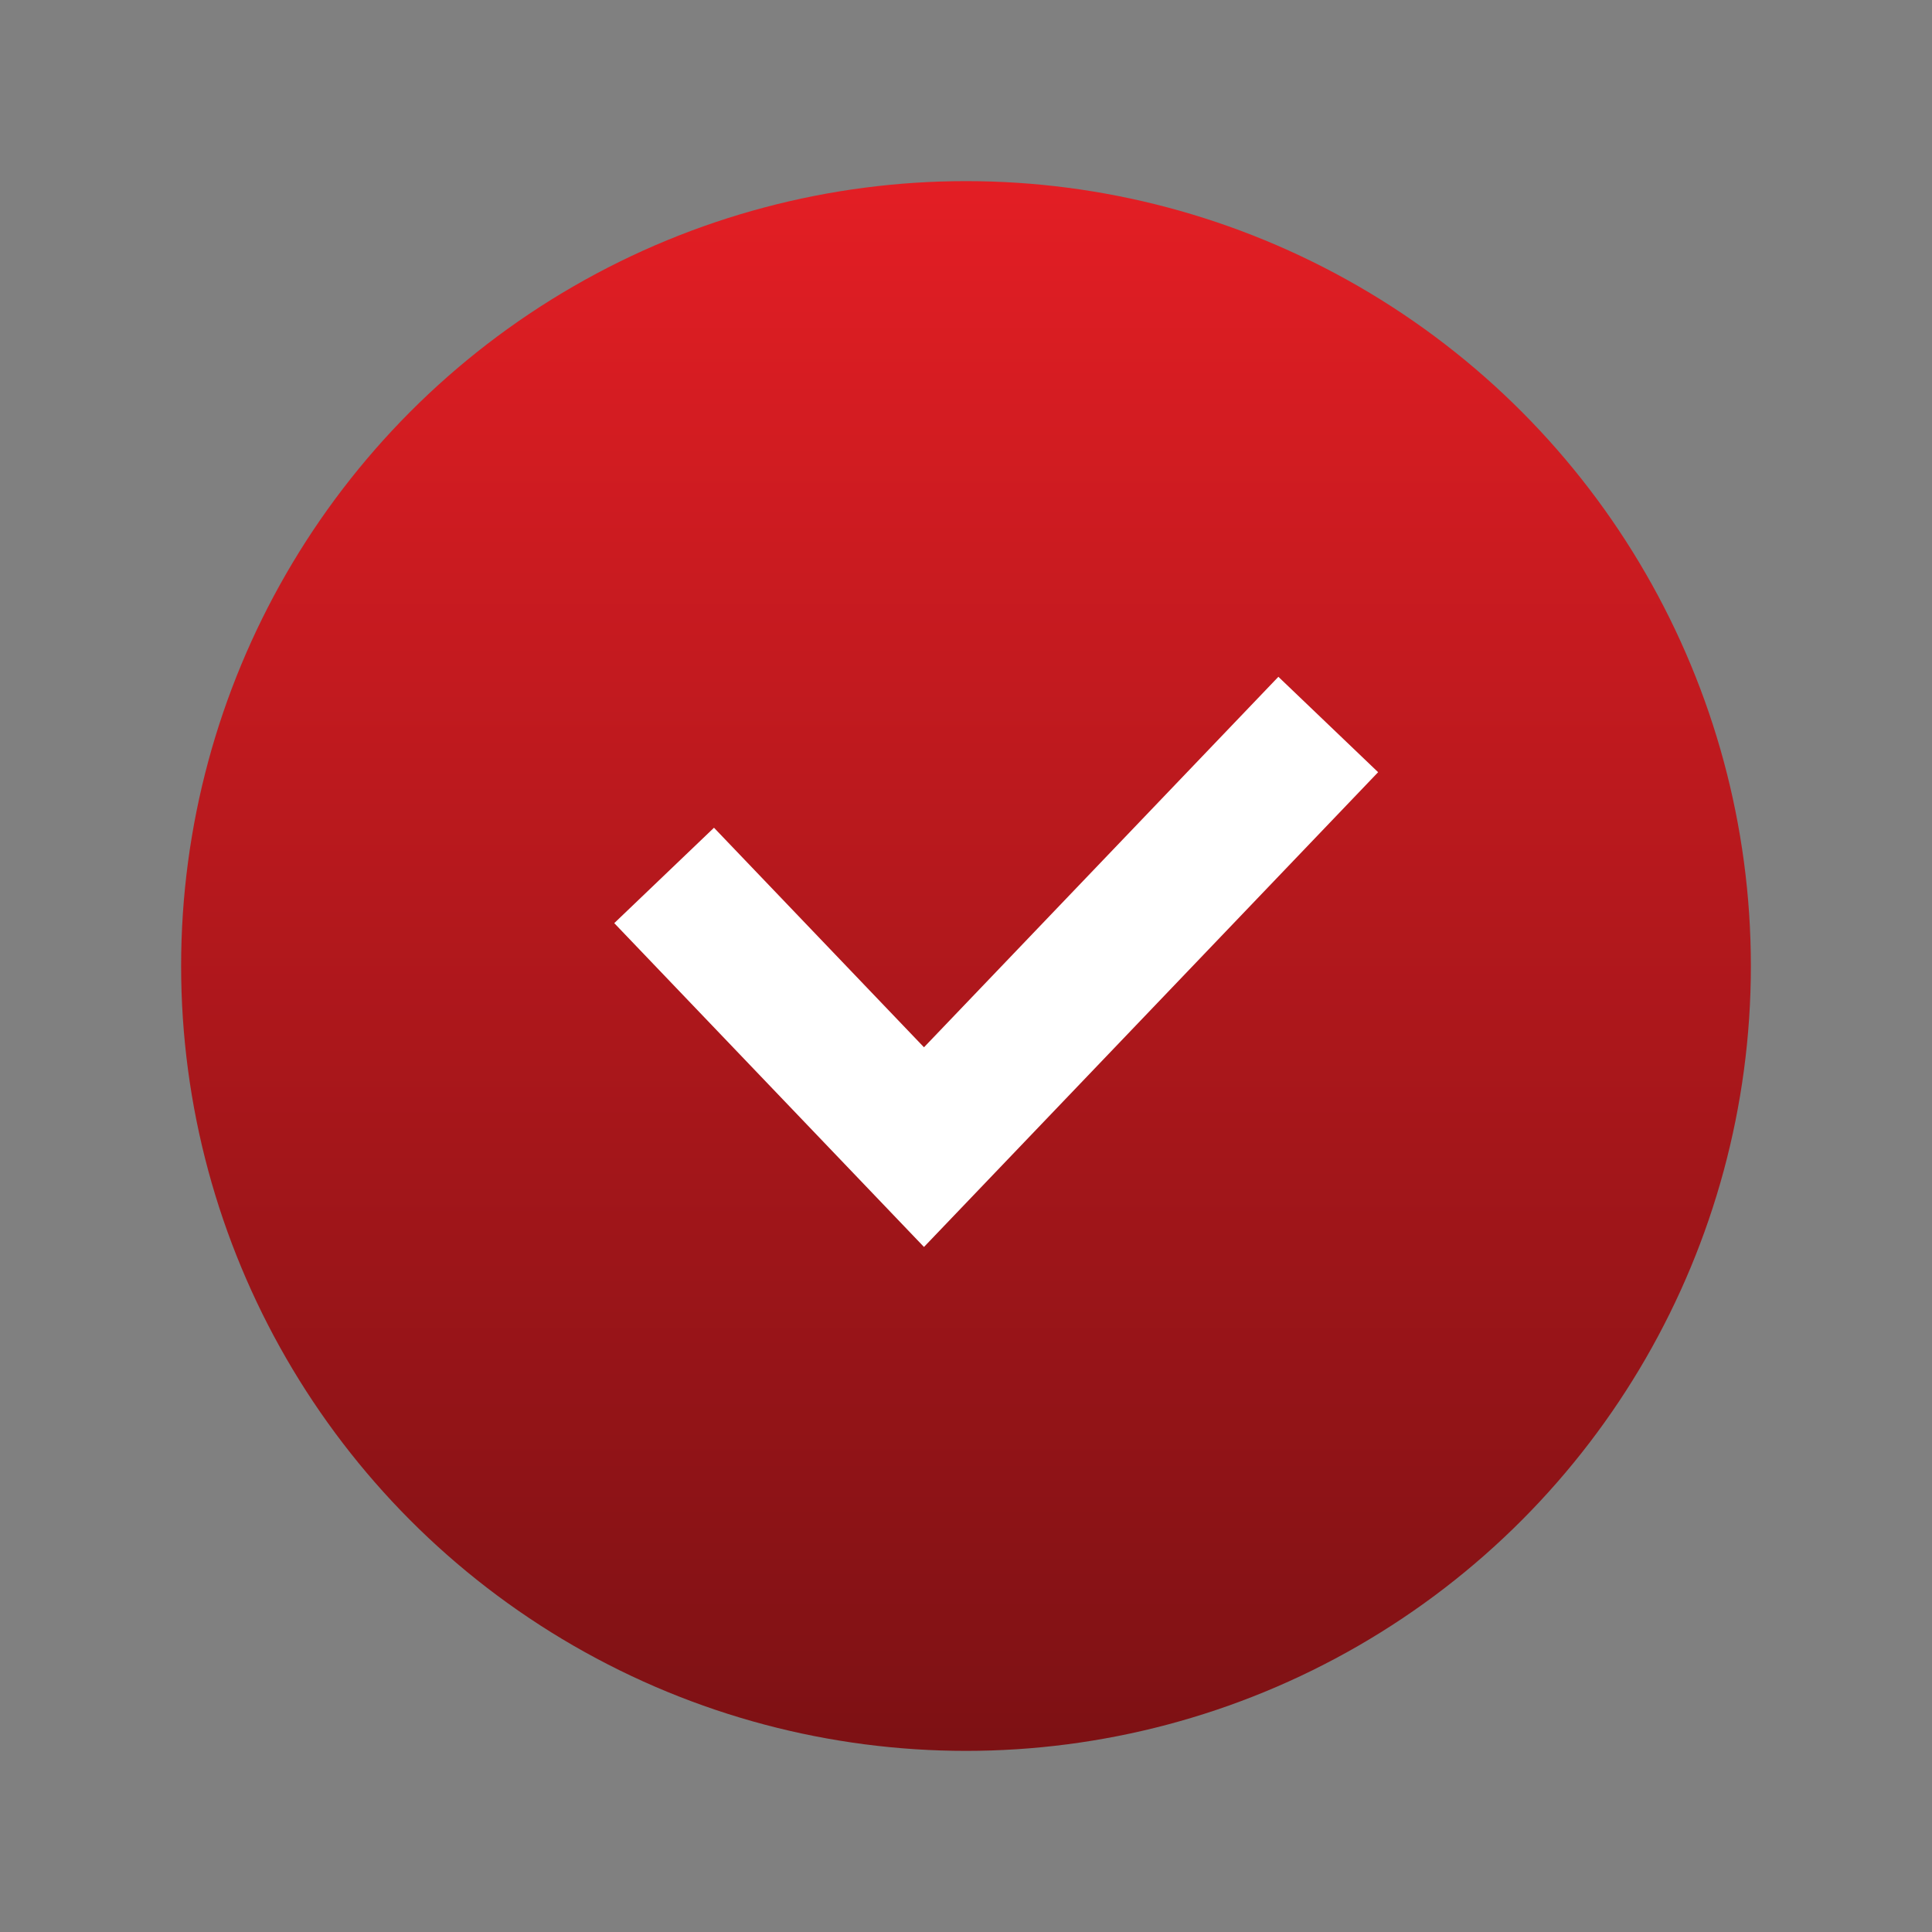 <?xml version="1.0" encoding="UTF-8"?> <svg xmlns="http://www.w3.org/2000/svg" width="32" height="32" viewBox="0 0 32 32" fill="none"><rect x="0" y="0" width="32" height="32" fill="#808080" stroke="none"/><circle cx="16" cy="16" r="13" fill="url(#paint0_linear_5_222)"></circle><path d="M11 14.5L15.304 19L22 12" stroke="white" stroke-width="2.286"></path><defs><linearGradient id="paint0_linear_5_222" x1="16" y1="3" x2="16" y2="29" gradientUnits="userSpaceOnUse"><stop stop-color="#E31E24"></stop><stop offset="1" stop-color="#7D1114"></stop></linearGradient></defs></svg> 